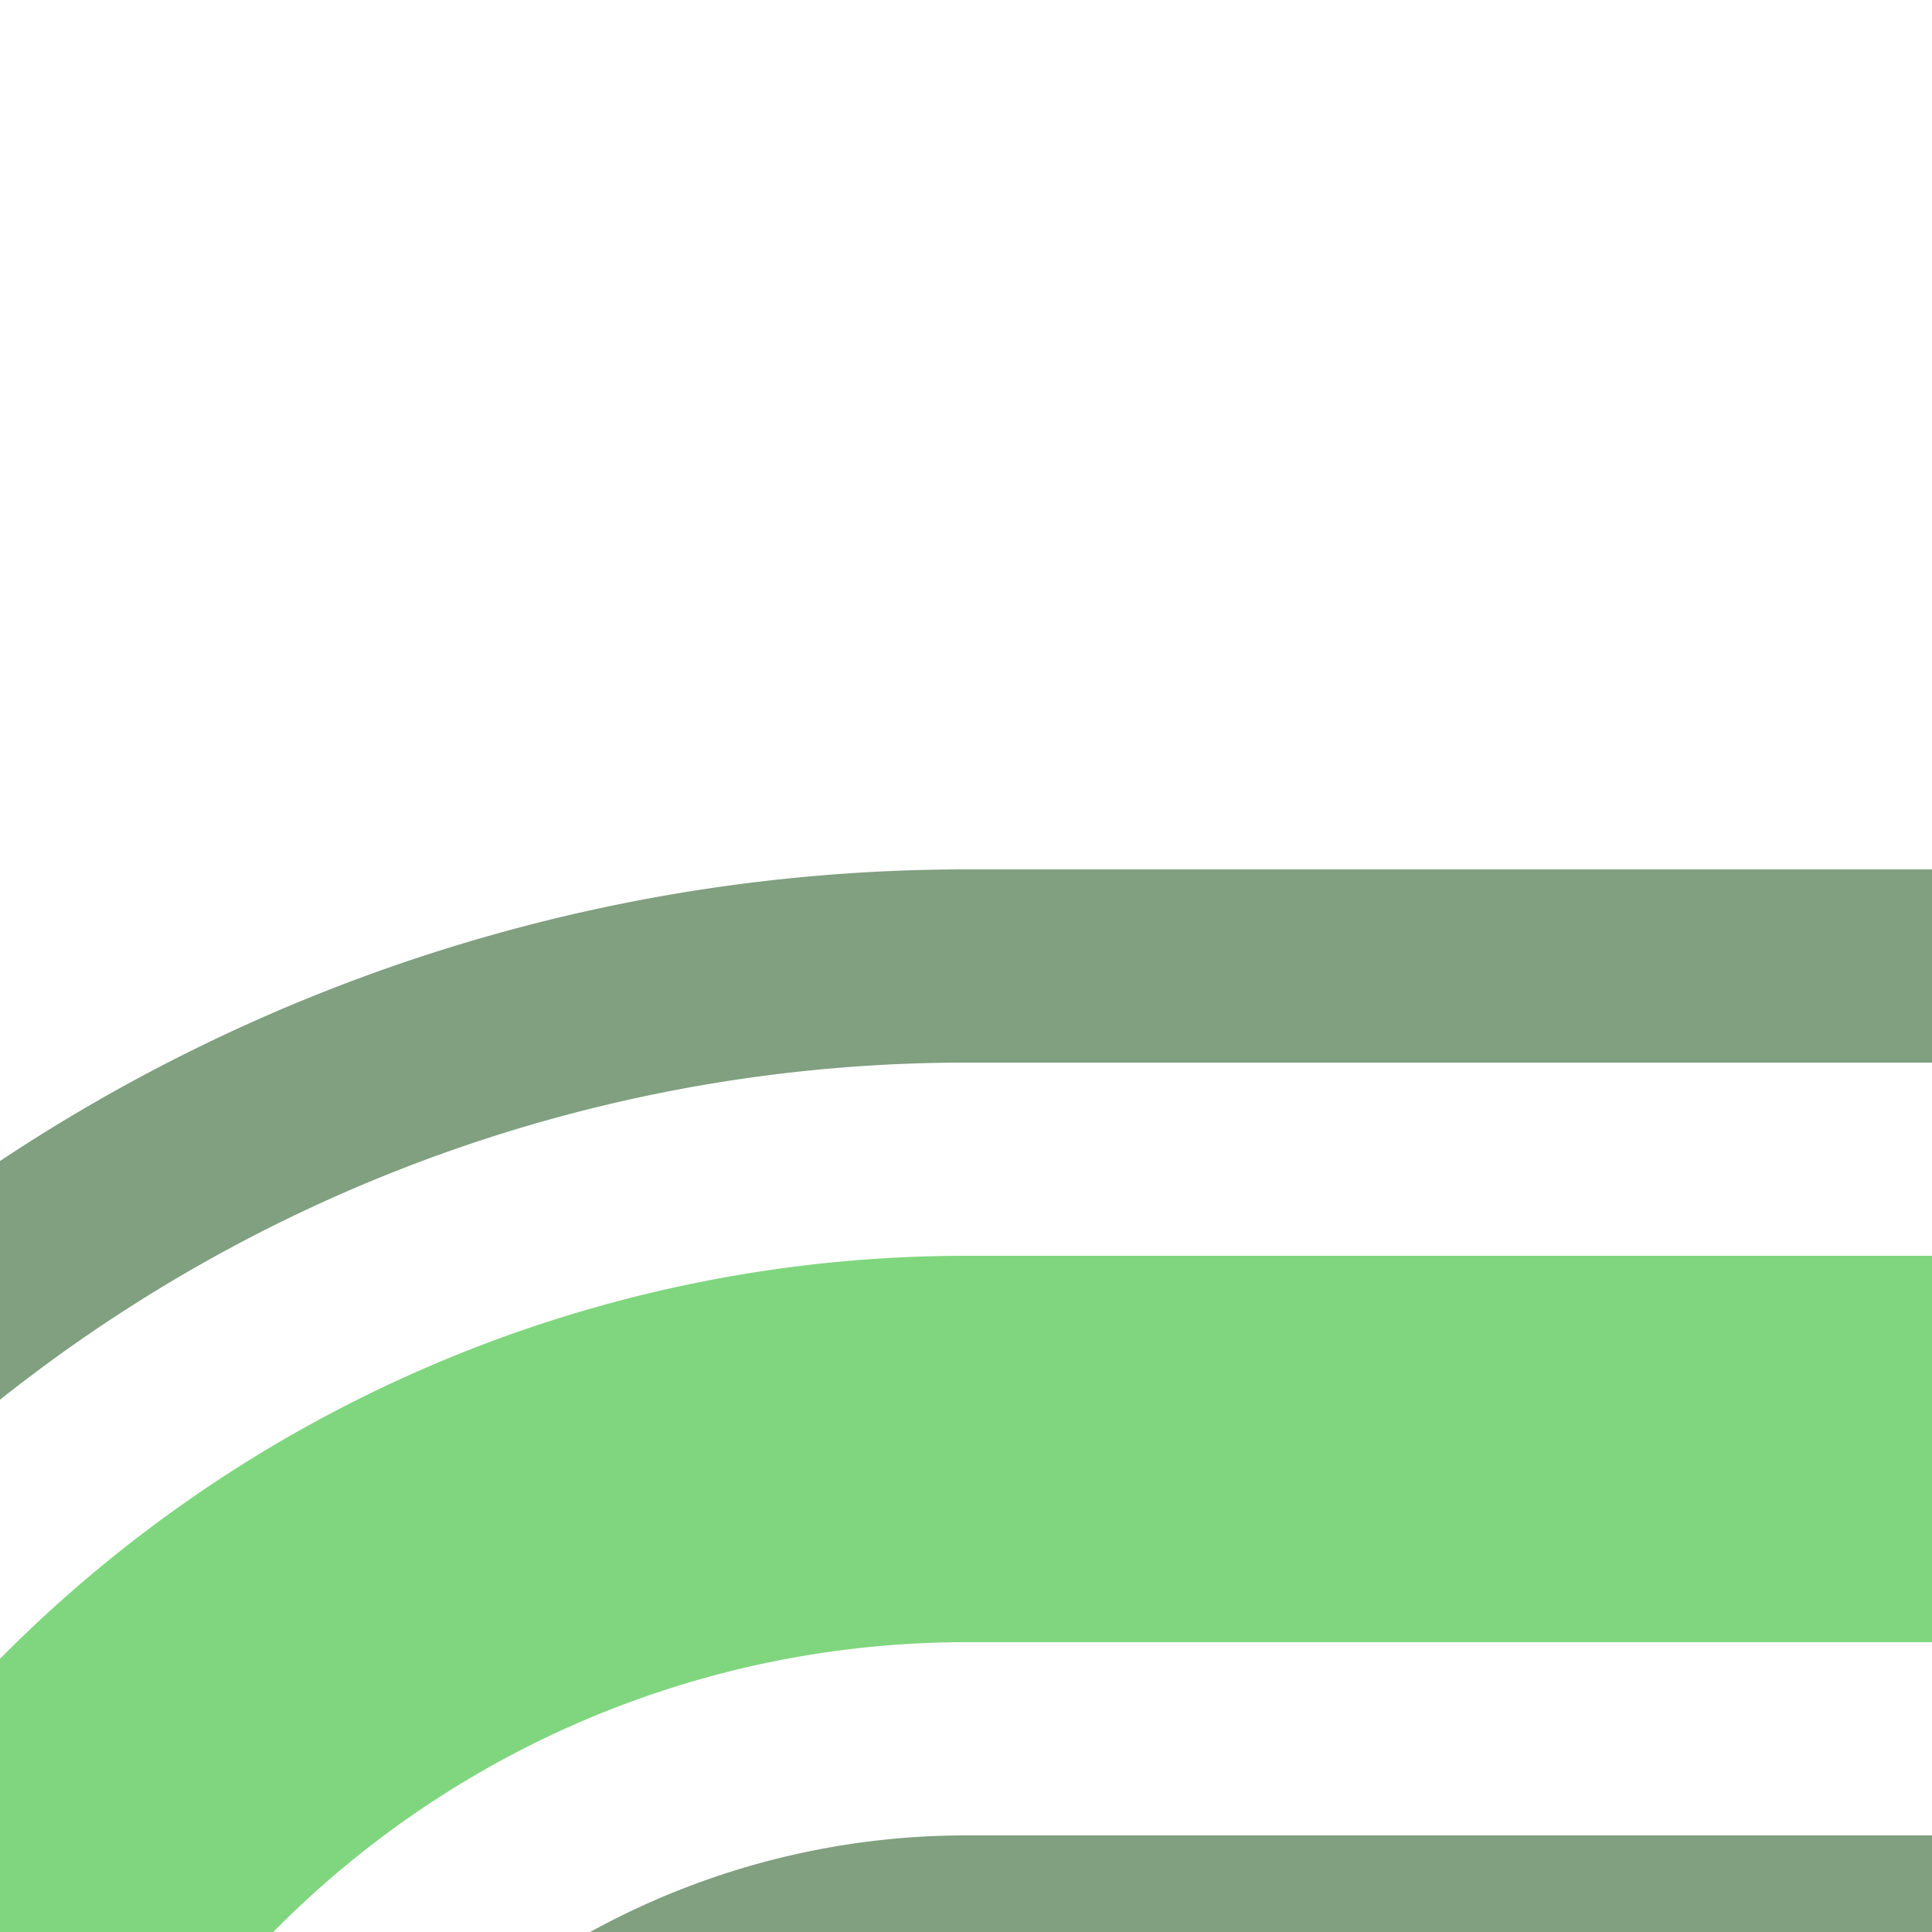 <?xml version="1.0" encoding="UTF-8"?>
<svg xmlns="http://www.w3.org/2000/svg" width="500" height="500">
 <title>exh-STR3+l green</title>
 <g fill="none">
  <path stroke="#80A080" d="M -51.78,375 A 426.78,426.78 0 0 1 250,250 H 500 m 0,250 H 250 A 176.78,176.78 0 0 0 125,551.78" stroke-width="50"/>
  <path stroke="#7FD67E" d="M 0,500 36.61,463.39 A 301.78,301.78 0 0 1 250,375 H 500" stroke-width="100"/>
 </g>
</svg>